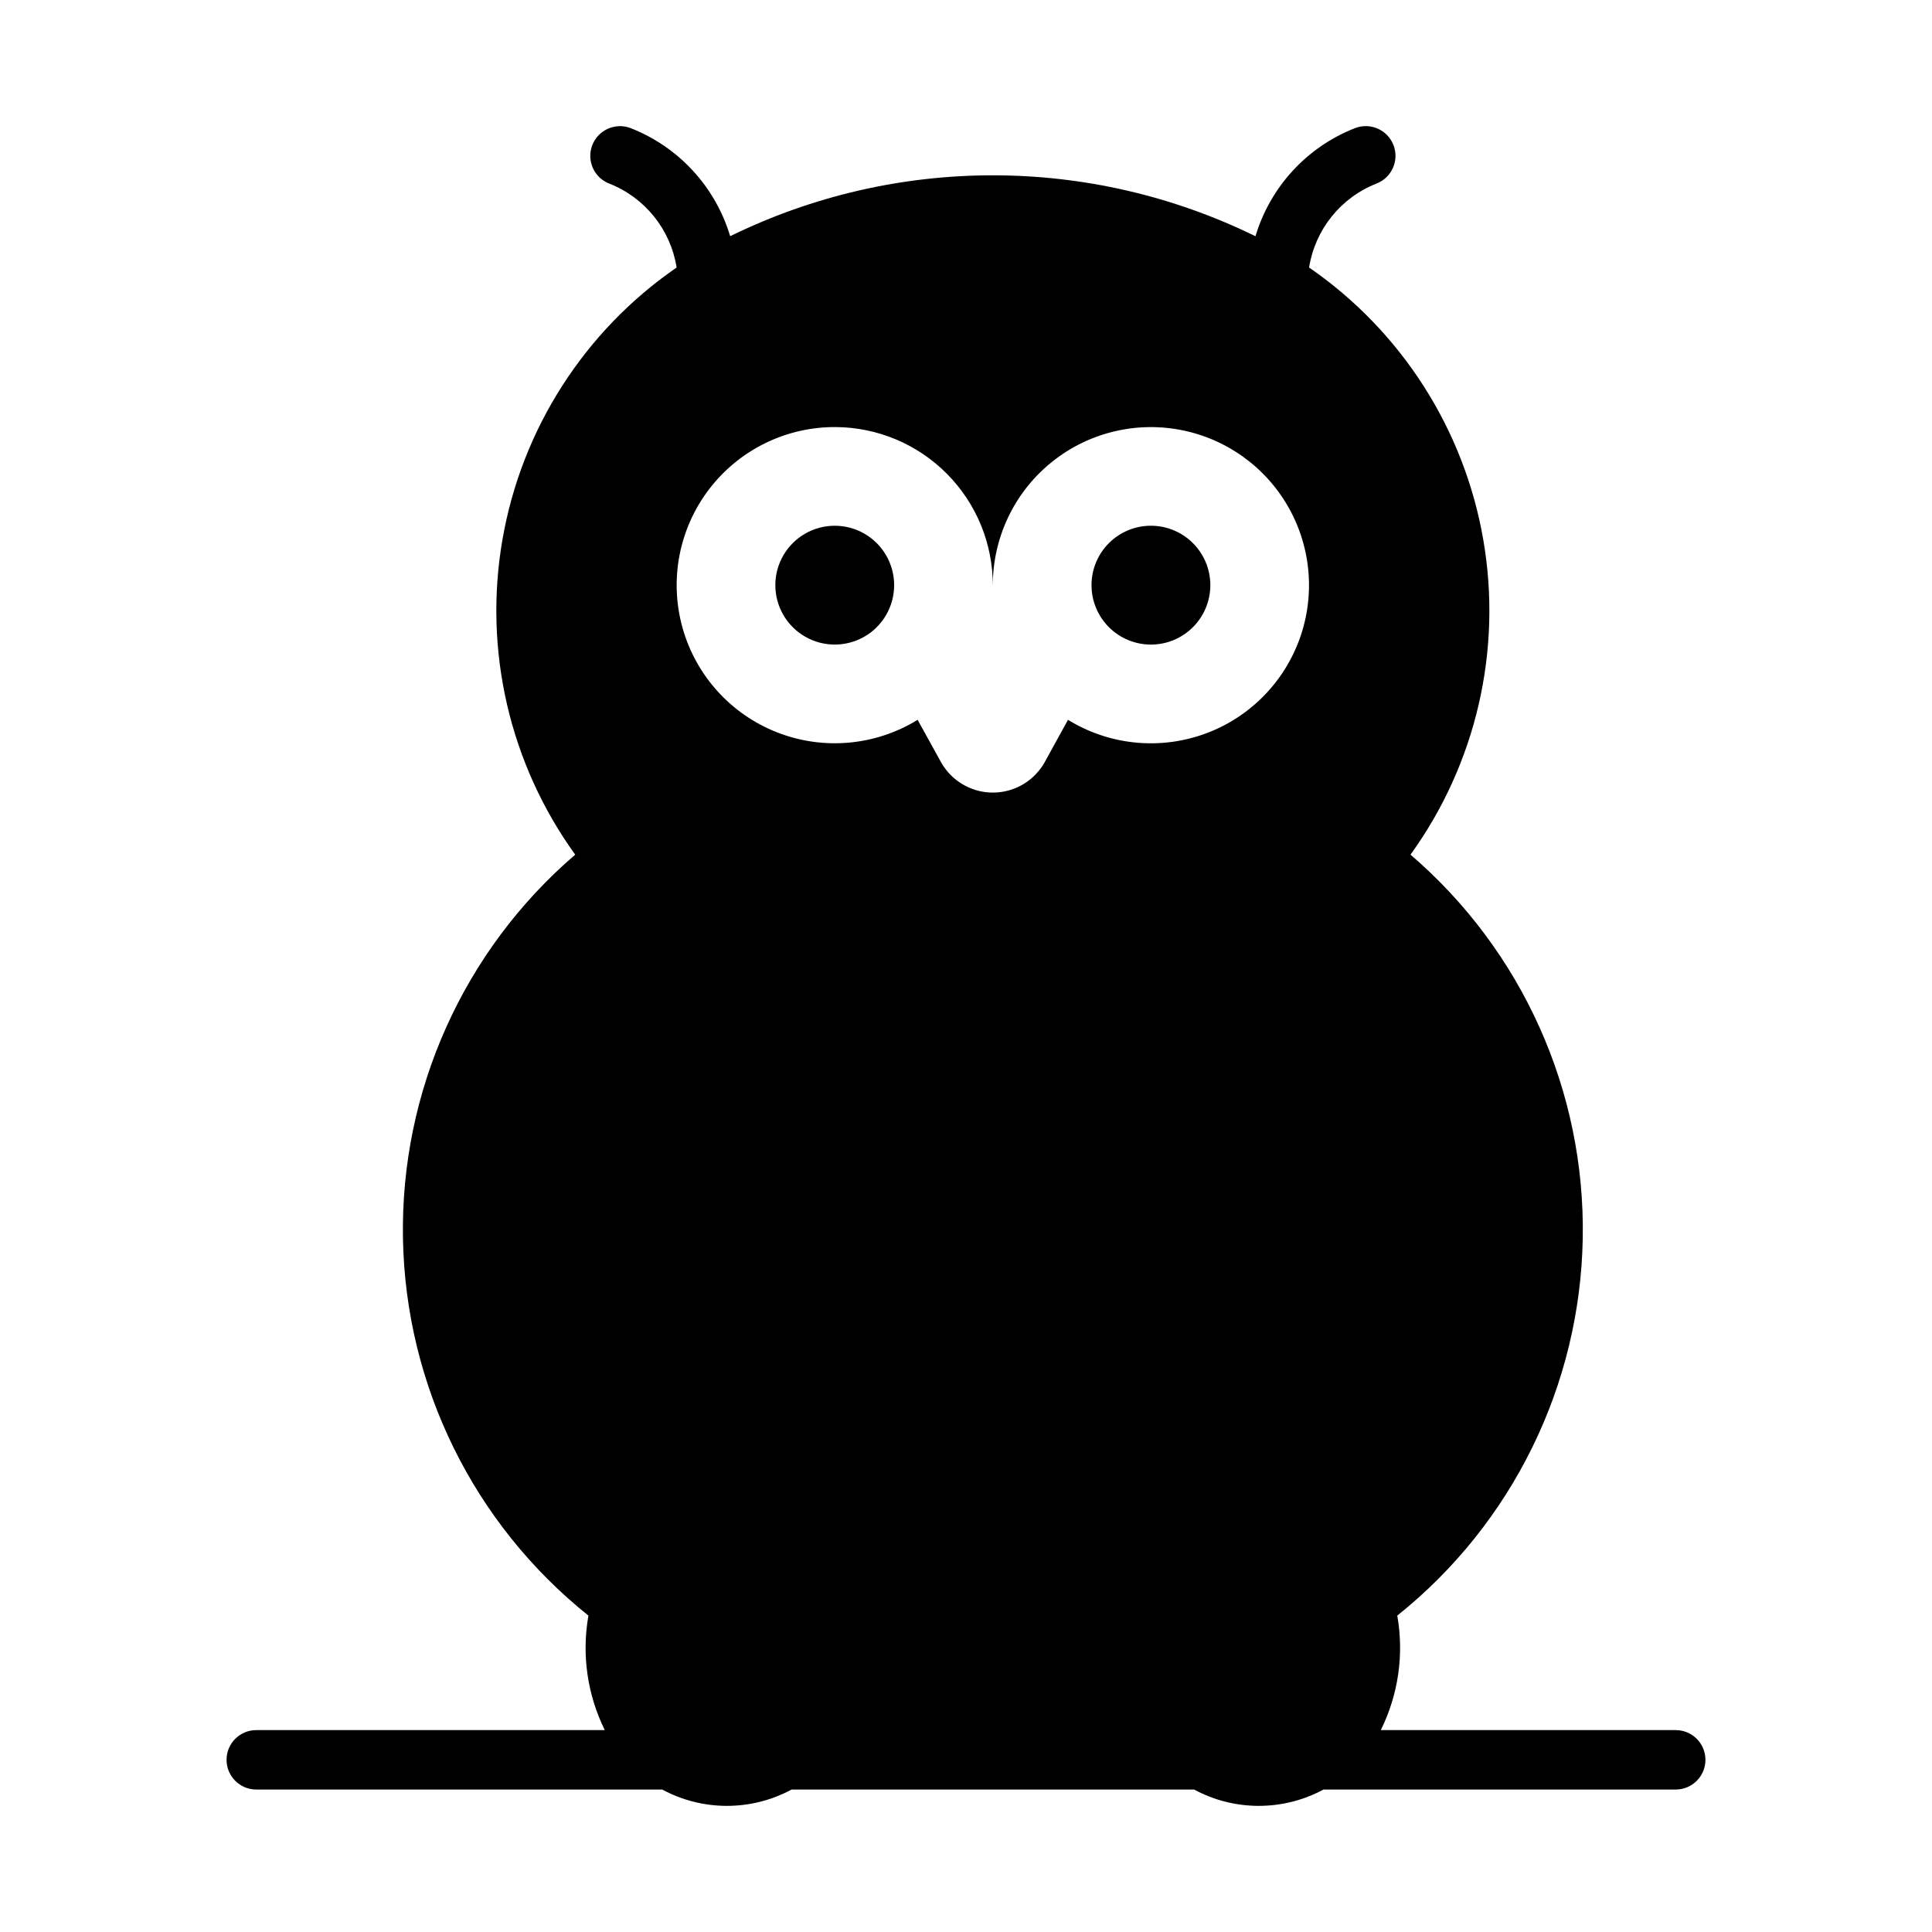 <?xml version="1.0" encoding="UTF-8"?>
<!-- Uploaded to: ICON Repo, www.svgrepo.com, Generator: ICON Repo Mixer Tools -->
<svg fill="#000000" width="800px" height="800px" version="1.1" viewBox="144 144 512 512" xmlns="http://www.w3.org/2000/svg">
 <g>
  <path d="m308.09 177.44c-3.738 0.105-6.887 2.824-7.535 6.504-0.648 3.684 1.383 7.312 4.859 8.688 9.496 3.719 16.305 12.191 17.898 22.262-24.465 16.863-41.105 42.867-46.164 72.148-5.059 29.277 1.895 59.359 19.289 83.449-29.594 25.398-46.328 62.66-45.648 101.65 0.676 38.992 18.695 75.652 49.152 100.01-1.824 10.316-0.305 20.953 4.336 30.348h-92.402c-4.332 0.023-7.836 3.539-7.836 7.871 0 4.332 3.504 7.852 7.836 7.875h107.62c10.699 5.773 23.586 5.773 34.285 0h106.67c10.699 5.773 23.586 5.773 34.285 0h93.391c4.332-0.023 7.832-3.543 7.832-7.875 0-4.332-3.5-7.848-7.832-7.871h-78.199c4.652-9.395 6.184-20.027 4.367-30.348 30.457-24.355 48.477-61.016 49.152-100.01 0.68-38.992-16.055-76.254-45.648-101.65 17.395-24.09 24.348-54.172 19.289-83.449-5.059-29.281-21.699-55.285-46.164-72.148 1.594-10.07 8.402-18.543 17.898-22.262 4.047-1.59 6.043-6.16 4.457-10.207-1.59-4.051-6.16-6.047-10.207-4.461-12.715 4.988-22.434 15.547-26.355 28.629h-0.031c-43.898-21.512-95.277-21.512-139.18 0-3.918-13.082-13.637-23.641-26.352-28.629-0.977-0.383-2.023-0.562-3.074-0.535zm57.41 79.734v0.004c11.066 0.074 21.648 4.527 29.441 12.379 7.797 7.852 12.168 18.469 12.164 29.531 0-12.453 5.539-24.262 15.117-32.223 9.578-7.965 22.199-11.25 34.445-8.973 12.242 2.277 22.84 9.887 28.914 20.758s6.996 23.883 2.516 35.504-13.898 20.648-25.699 24.629c-11.801 3.981-24.762 2.508-35.367-4.023l-6.121 11.133 0.004-0.004c-1.82 3.309-4.769 5.848-8.309 7.164-3.539 1.316-7.43 1.316-10.969 0-3.539-1.316-6.488-3.856-8.309-7.164l-6.148-11.133v0.004c-11.203 6.891-24.992 8.121-37.238 3.324-12.246-4.797-21.531-15.066-25.07-27.734-3.539-12.668-0.926-26.262 7.062-36.715 7.984-10.449 20.414-16.547 33.566-16.457z"/>
  <path d="m464.75 299.07c0-4.176-1.66-8.18-4.609-11.133-2.953-2.953-6.961-4.613-11.137-4.613-4.176 0-8.18 1.66-11.133 4.613s-4.613 6.957-4.609 11.133c-0.004 4.18 1.656 8.184 4.609 11.137 2.953 2.953 6.957 4.613 11.133 4.613 4.176 0 8.184-1.66 11.137-4.613 2.949-2.953 4.609-6.957 4.609-11.137z"/>
  <path d="m380.96 299.07c0-5.625-3-10.82-7.871-13.633-4.871-2.812-10.875-2.812-15.746 0s-7.871 8.008-7.871 13.633 3 10.824 7.871 13.637 10.875 2.812 15.746 0c4.871-2.812 7.871-8.012 7.871-13.637z"/>
 </g>
</svg>